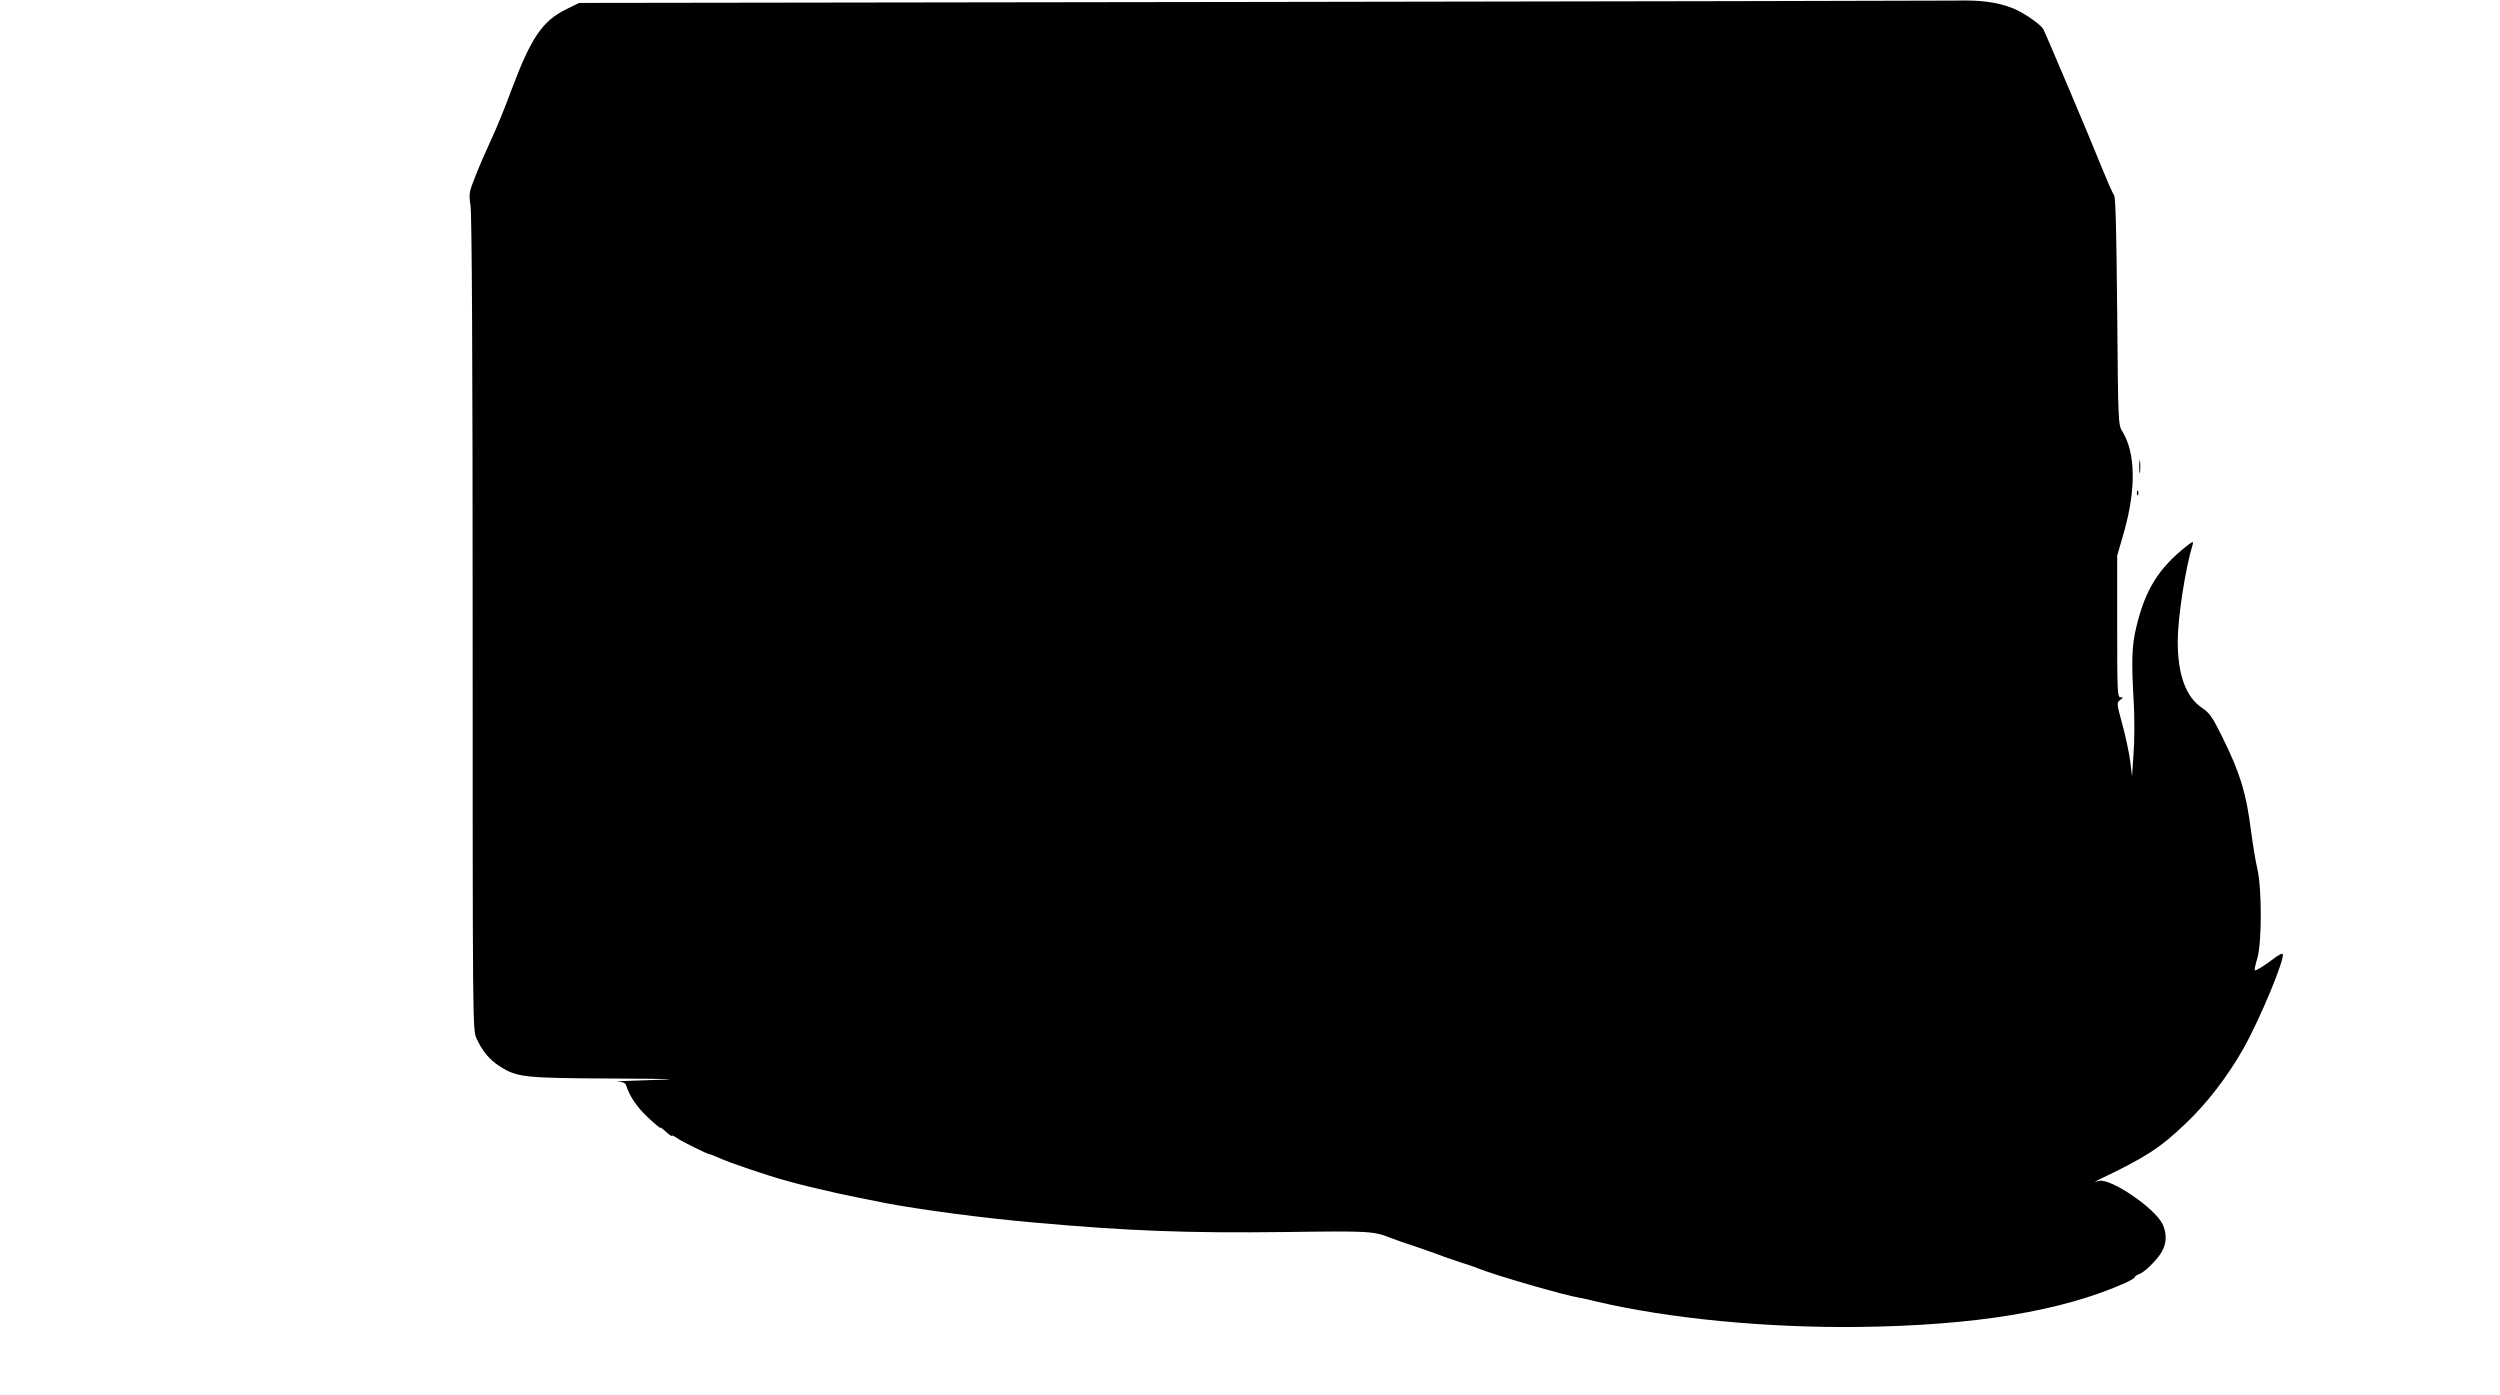  <svg version="1.0" xmlns="http://www.w3.org/2000/svg"
 width="1280pt" height="714pt" viewBox="0 0 1280 714"
 preserveAspectRatio="xMidYMid meet"><g transform="translate(0,714) scale(0.1,-0.1)"
fill="#000000" stroke="none">
<path d="M6435 7130 l-3470 -5 -67 -33 c-121 -60 -179 -145 -278 -409 -32 -87
-78 -201 -103 -253 -24 -52 -61 -136 -81 -187 -35 -88 -36 -94 -27 -155 7 -41
11 -799 11 -2141 0 -2042 0 -2079 19 -2122 29 -65 66 -110 119 -144 89 -57
125 -61 572 -63 334 -2 369 -3 200 -8 -113 -3 -188 -7 -167 -8 26 -1 39 -7 43
-19 16 -53 53 -109 110 -163 35 -33 64 -57 64 -54 0 3 7 -1 15 -8 32 -29 45
-38 45 -33 0 4 12 -2 28 -13 27 -19 156 -82 166 -82 4 0 25 -9 49 -19 48 -23
253 -92 342 -116 78 -22 137 -36 265 -65 41 -9 173 -36 245 -50 185 -35 504
-77 755 -99 490 -44 786 -55 1291 -49 433 6 452 5 544 -32 11 -5 70 -25 130
-45 61 -21 124 -43 140 -50 17 -6 55 -19 85 -29 30 -9 71 -23 90 -31 90 -36
444 -138 515 -149 11 -2 49 -10 85 -19 372 -88 870 -136 1345 -131 597 7 1043
81 1368 226 26 12 47 25 47 29 0 4 9 10 19 14 30 9 97 75 121 119 24 43 24 93
2 139 -40 82 -262 233 -323 221 l-24 -5 25 13 c237 113 310 161 440 285 109
103 216 242 296 384 87 154 217 469 201 485 -3 4 -23 -7 -44 -23 -50 -38 -94
-65 -98 -61 -3 2 3 31 13 63 23 85 23 351 0 455 -10 41 -24 130 -33 197 -24
191 -55 294 -146 478 -51 103 -65 124 -104 150 -83 56 -125 169 -125 341 0
121 39 375 77 498 4 16 -2 14 -34 -12 -140 -111 -209 -221 -254 -408 -24 -97
-27 -173 -14 -395 4 -75 4 -190 -1 -255 l-8 -119 -9 75 c-5 41 -23 126 -40
189 -30 110 -30 114 -12 127 17 12 17 14 2 14 -16 0 -17 29 -17 363 l0 362 36
125 c61 217 58 402 -9 510 -22 35 -22 41 -27 616 -4 415 -8 585 -16 595 -7 8
-34 70 -62 139 -55 138 -287 686 -300 710 -16 28 -106 89 -162 110 -80 30
-160 40 -285 37 -60 -1 -1672 -4 -3580 -7z"/>
<path d="M10953 4750 c0 -30 2 -43 4 -27 2 15 2 39 0 55 -2 15 -4 2 -4 -28z"/>
<path d="M10941 4614 c0 -11 3 -14 6 -6 3 7 2 16 -1 19 -3 4 -6 -2 -5 -13z"/>
</g>
</svg>
